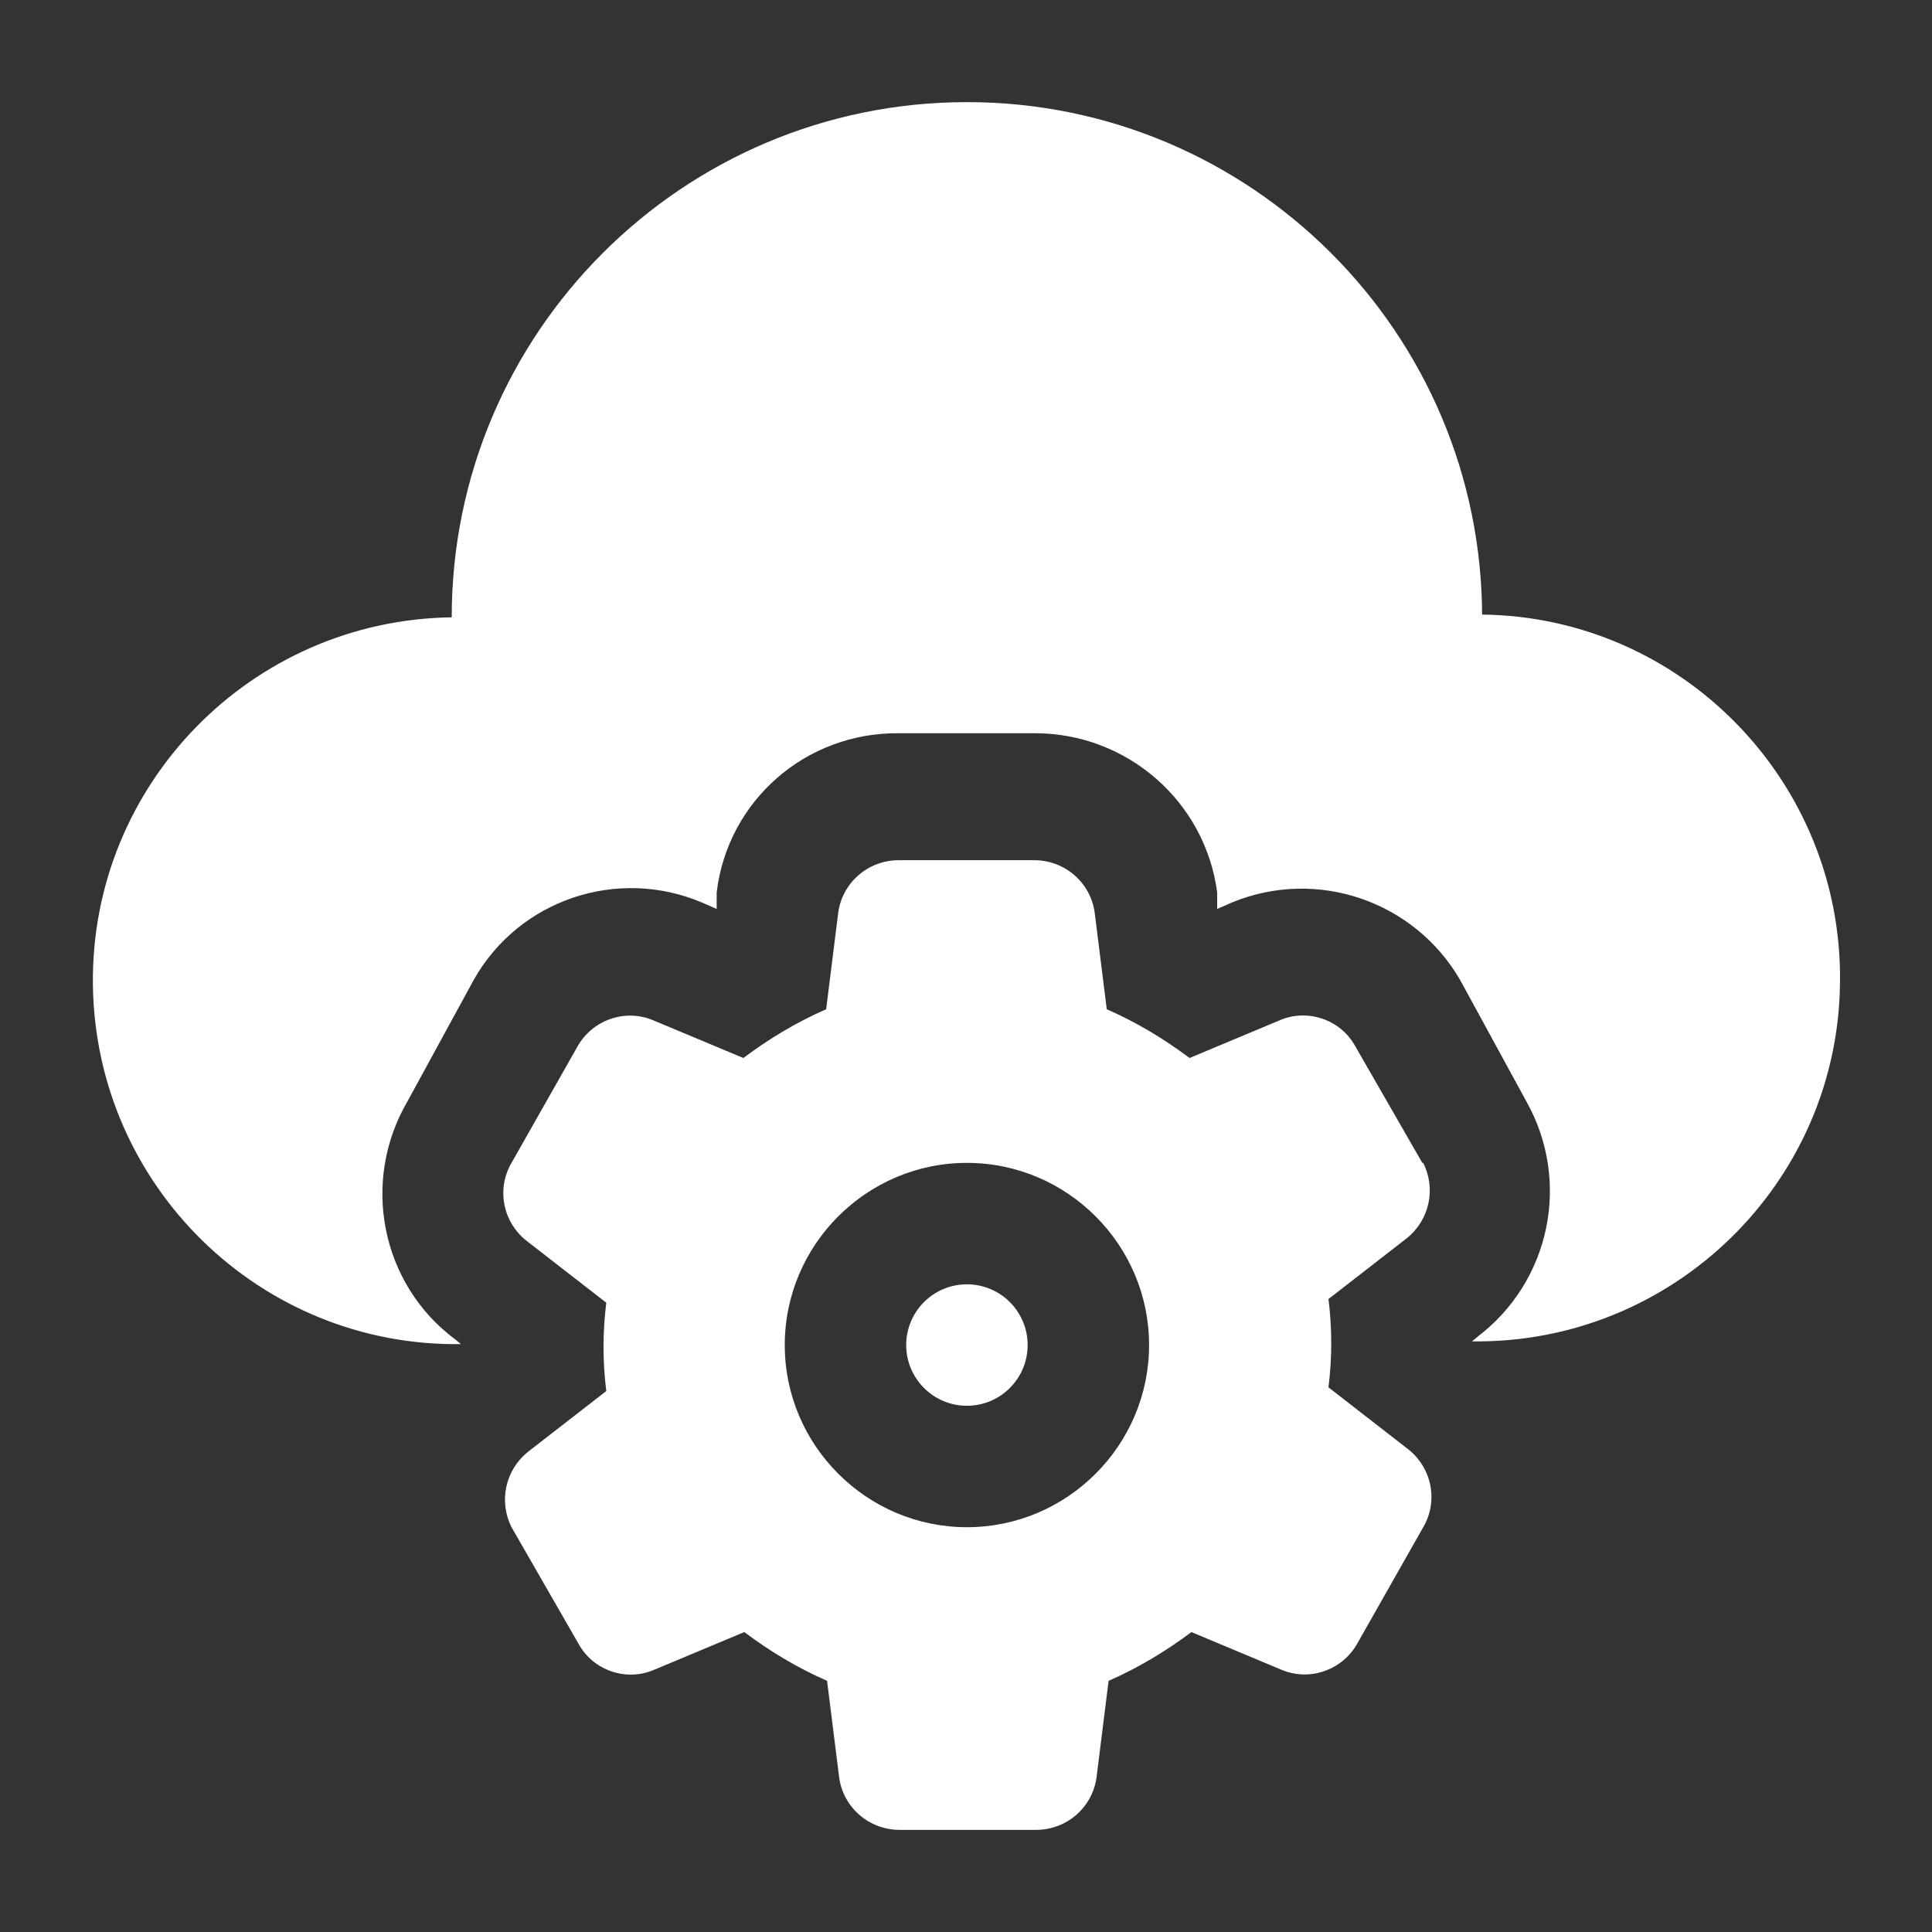 <?xml version="1.0" encoding="UTF-8"?>
<svg id="Layer_1" xmlns="http://www.w3.org/2000/svg" viewBox="0 0 21 21">
  <rect x="0" y="0" width="21" height="21" fill="#333333" stroke="none"/>
  <defs>
    <style>
      .cls-1 {
        fill: #fff;
      }
    </style>
  </defs>
  <path class="cls-1" d="M15.46,12.64l-.73-1.27c-.16-.29-.52-.41-.82-.28l-.98.41c-.28-.21-.58-.39-.9-.53l-.13-1.04c-.04-.33-.32-.58-.66-.58h-1.47c-.34,0-.62.25-.66.58l-.13,1.04c-.32.14-.62.32-.9.53l-.98-.41c-.31-.13-.66,0-.82.28l-.72,1.27c-.17.29-.09.66.18.86l.85.66c-.04.32-.04.64,0,.96l-.85.66c-.25.2-.32.54-.18.82l.73,1.27c.16.29.52.41.82.28l.98-.41c.28.21.58.39.9.53l.13,1.04c.04.33.32.58.66.58h1.48c.34,0,.62-.25.66-.58l.13-1.04c.32-.14.62-.32.9-.53l.98.41c.31.13.66,0,.82-.28l.72-1.27c.17-.29.09-.66-.18-.86l-.85-.66c.04-.32.04-.64,0-.96l.85-.66c.25-.2.32-.54.18-.82h0ZM10.51,16.6c-1.09,0-1.98-.89-1.98-1.98s.89-1.98,1.98-1.98,1.98.89,1.98,1.98-.89,1.98-1.98,1.98Z"/>
  <circle class="cls-1" cx="10.51" cy="14.62" r=".66"/>
  <path class="cls-1" d="M16.11,6.71c0-3.09-2.51-5.6-5.6-5.6s-5.6,2.51-5.6,5.6c-2.18.03-3.93,1.82-3.9,4,.03,2.18,1.82,3.93,4,3.9l-.06-.05c-.81-.6-1.03-1.72-.52-2.59l.72-1.32c.49-.87,1.56-1.23,2.48-.84l.16.07v-.18c.12-1,.97-1.74,1.98-1.73h1.48c1,0,1.85.74,1.98,1.73v.18l.16-.07c.92-.38,1.98-.02,2.48.84l.72,1.32c.49.87.26,1.96-.53,2.56l-.06.05c2.18.03,3.98-1.72,4-3.9.03-2.18-1.72-3.98-3.9-4v.03Z"/>
</svg>